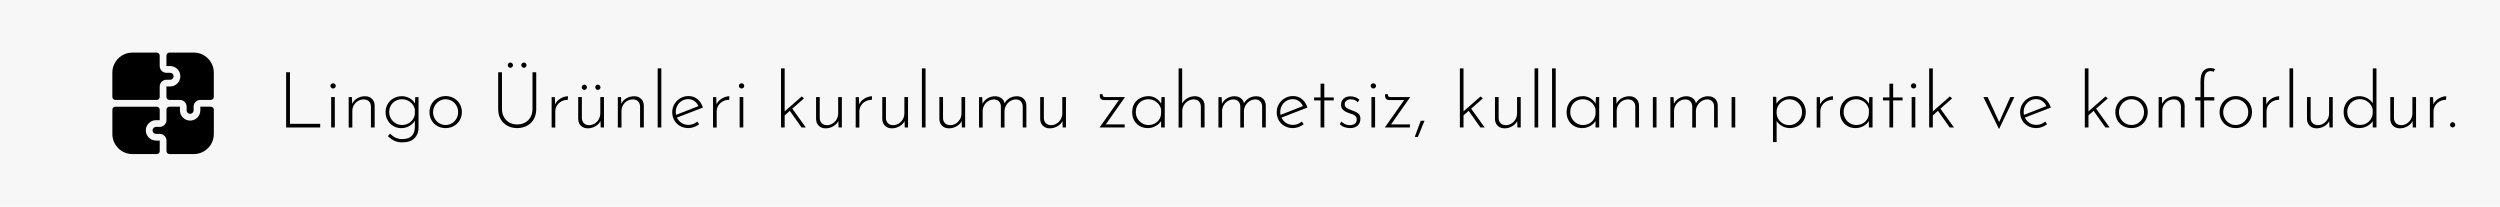 <?xml version="1.0" encoding="UTF-8"?> <svg xmlns="http://www.w3.org/2000/svg" id="Layer_1" data-name="Layer 1" viewBox="0 0 1313.51 108.58"><defs><style> .cls-1 { fill-rule: evenodd; } .cls-2 { fill: #f7f7f7; } </style></defs><rect class="cls-2" y="0" width="1313.51" height="108.58"></rect><g><path class="cls-1" d="M81.97,73.86c-1.48,0-2.82-.6-3.79-1.57-.97-.97-1.57-2.31-1.57-3.79s.6-2.82,1.57-3.79c.97-.97,2.31-1.57,3.79-1.57h1.95s0,0,0,0v-5.51c0-.86-.7-1.56-1.56-1.56h-21.76c-.86,0-1.56.7-1.56,1.56v12.81c0,5.78,4.73,10.51,10.51,10.51h12.81c.86,0,1.56-.7,1.56-1.56v-5.51s0,0,0,0h-1.95Z"></path><path class="cls-1" d="M110.77,56.06h-5.51v1.94c0,1.48-.6,2.82-1.57,3.79-.97.97-2.31,1.57-3.79,1.57s-2.82-.6-3.79-1.57c-.97-.97-1.57-2.31-1.57-3.79v-1.94h0-5.51c-.86,0-1.56.7-1.56,1.56v5.51c0,.98-.4,1.86-1.04,2.5-.64.64-1.52,1.04-2.5,1.04h-1.95c-.5,0-.96.21-1.29.54s-.54.79-.54,1.29.21.96.54,1.29c.33.33.79.54,1.29.54h1.95c.98,0,1.86.4,2.5,1.04.64.64,1.04,1.52,1.04,2.5v5.51c0,.86.7,1.56,1.56,1.56h12.81c5.78,0,10.51-4.73,10.51-10.51v-12.81c0-.86-.7-1.56-1.56-1.56Z"></path><path class="cls-1" d="M101.82,27.64h-12.81c-.86,0-1.56.7-1.56,1.56v5.51h1.94c1.48,0,2.82.6,3.79,1.57.97.97,1.57,2.31,1.57,3.79s-.6,2.82-1.57,3.79c-.97.97-2.31,1.57-3.79,1.57h-1.94s0,0,0,0v5.51c0,.86.7,1.56,1.56,1.56h5.51c.98,0,1.86.4,2.5,1.04.64.64,1.04,1.52,1.04,2.5v1.94c0,.5.21.96.54,1.29.33.33.79.54,1.29.54s.96-.21,1.29-.54.54-.79.54-1.29v-1.94c0-.98.4-1.86,1.04-2.5.64-.64,1.53-1.04,2.5-1.04h5.51c.86,0,1.56-.7,1.56-1.56v-12.81c0-5.78-4.73-10.51-10.51-10.51Z"></path><path class="cls-1" d="M60.59,52.52h21.76c.86,0,1.56-.7,1.56-1.56v-5.51c0-.98.4-1.86,1.04-2.5.64-.64,1.52-1.04,2.5-1.04h1.94c.5,0,.96-.21,1.29-.54.33-.33.54-.79.54-1.29s-.21-.96-.54-1.29-.79-.54-1.29-.54h-1.94c-.98,0-1.86-.4-2.5-1.04s-1.04-1.52-1.04-2.5v-5.51c0-.86-.7-1.56-1.56-1.56h-12.81c-5.78,0-10.51,4.73-10.51,10.51v12.81c0,.86.7,1.56,1.56,1.56Z"></path></g><g><path d="M152.34,37.96v27.1h15.9v1.92h-17.9v-29.02h2Z"></path><path d="M174.02,44.15c.29-.26.62-.39,1-.39s.71.13.98.39c.27.26.41.58.41.96,0,.41-.14.74-.41,1-.27.26-.6.39-.98.39s-.72-.14-1-.41c-.29-.27-.43-.6-.43-.98s.14-.7.43-.96ZM175.92,51v15.98h-1.92v-15.98h1.92Z"></path><path d="M195.38,51.88c.93.89,1.42,2.04,1.47,3.45v11.65h-1.96v-11.12c-.06-1.06-.4-1.93-1.02-2.59-.63-.67-1.53-1.01-2.7-1.04-1.09,0-2.09.26-3,.78-.91.52-1.65,1.25-2.21,2.19-.56.94-.84,2.01-.84,3.21v8.58h-1.92v-15.98h1.68l.16,3.56c.52-1.23,1.4-2.2,2.64-2.92,1.24-.72,2.61-1.08,4.11-1.08s2.67.44,3.6,1.33Z"></path><path d="M219.9,51v16.23c0,2.18-.72,3.99-2.15,5.42-1.43,1.43-3.6,2.15-6.52,2.15-1.39,0-2.67-.25-3.84-.76-1.17-.5-2.37-1.34-3.6-2.51l1.14-1.31c1.09,1.06,2.14,1.8,3.15,2.23,1.01.42,2.03.63,3.07.63,2.34,0,4.05-.53,5.11-1.59,1.06-1.06,1.62-2.49,1.68-4.29l.04-3.76c-.71,1.17-1.71,2.11-3,2.82-1.29.71-2.7,1.06-4.23,1.06s-2.87-.37-4.11-1.1c-1.24-.74-2.23-1.74-2.96-3.02-.74-1.28-1.1-2.7-1.1-4.25s.38-3.05,1.14-4.33c.76-1.28,1.8-2.28,3.11-3,1.31-.72,2.75-1.08,4.33-1.08,1.39,0,2.72.35,4,1.04s2.23,1.61,2.86,2.76l.16-3.31h1.72ZM214.48,64.88c.99-.53,1.8-1.25,2.43-2.15.63-.9.98-1.87,1.06-2.9v-2.37c-.33-1.55-1.12-2.83-2.39-3.82-1.27-.99-2.72-1.49-4.35-1.49-1.25,0-2.4.29-3.43.86-1.04.57-1.85,1.37-2.43,2.39-.59,1.02-.88,2.19-.88,3.49,0,1.23.3,2.36.9,3.39.6,1.04,1.42,1.86,2.45,2.47,1.04.61,2.17.92,3.39.92s2.25-.27,3.25-.8Z"></path><path d="M226.75,54.66c.75-1.29,1.78-2.32,3.09-3.07,1.31-.75,2.75-1.12,4.33-1.12s3.02.38,4.33,1.12c1.31.75,2.33,1.77,3.07,3.07s1.1,2.7,1.1,4.23-.38,2.97-1.12,4.25c-.75,1.28-1.77,2.3-3.06,3.04-1.29.75-2.75,1.12-4.35,1.12s-3.06-.36-4.35-1.08c-1.29-.72-2.31-1.72-3.04-3s-1.1-2.72-1.1-4.33c0-1.53.37-2.94,1.12-4.23ZM228.42,62.32c.59,1.04,1.38,1.85,2.39,2.45,1.01.6,2.11.9,3.31.9s2.3-.3,3.31-.9c1.01-.6,1.8-1.42,2.39-2.45.59-1.04.88-2.17.88-3.39s-.29-2.36-.88-3.41c-.59-1.05-1.38-1.87-2.39-2.47-1.01-.6-2.11-.9-3.31-.9s-2.34.32-3.35.96c-1.01.64-1.8,1.48-2.37,2.51-.57,1.04-.86,2.14-.86,3.31s.29,2.36.88,3.39Z"></path><path d="M264.78,61.52c.68,1.24,1.63,2.19,2.84,2.86,1.21.67,2.58,1,4.11,1s2.94-.33,4.15-1c1.21-.67,2.17-1.62,2.86-2.86.69-1.24,1.04-2.69,1.04-4.35v-19.21h1.96v19.33c0,2.07-.44,3.86-1.31,5.35-.87,1.5-2.06,2.65-3.58,3.45-1.51.8-3.22,1.21-5.13,1.21s-3.58-.4-5.09-1.21c-1.51-.8-2.7-1.95-3.58-3.45-.87-1.5-1.31-3.28-1.31-5.35v-19.33h2v19.21c0,1.66.34,3.11,1.02,4.35ZM267.19,33.26c.27-.27.59-.41.94-.41s.67.14.96.41c.29.27.43.6.43.98s-.14.71-.43.98-.61.41-.96.41-.67-.14-.94-.41c-.27-.27-.41-.6-.41-.98s.14-.71.41-.98ZM274.3,33.26c.27-.27.6-.41.98-.41.33,0,.63.14.92.41.29.27.43.6.43.98s-.14.71-.43.98-.59.41-.92.41c-.38,0-.71-.14-.98-.41-.27-.27-.41-.6-.41-.98s.14-.71.41-.98Z"></path><path d="M294.49,51.74c1.31-.76,2.62-1.16,3.92-1.18l-.08,1.88c-1.2,0-2.3.27-3.31.8-1.01.53-1.81,1.27-2.39,2.21s-.88,1.97-.88,3.09v8.46h-1.92v-15.98h1.68l.16,3.8c.57-1.28,1.51-2.3,2.82-3.07Z"></path><path d="M317.33,51v15.98h-1.72l-.12-3.39c-.52,1.12-1.4,2.04-2.66,2.76-1.25.72-2.59,1.08-4.01,1.08s-2.66-.44-3.58-1.33c-.91-.88-1.4-2.04-1.45-3.45v-11.65h1.92v11.08c.05,1.09.39,1.96,1.02,2.62.63.65,1.54,1.01,2.74,1.06,1.04,0,2.01-.27,2.92-.82.91-.54,1.64-1.29,2.19-2.25.54-.95.82-2.02.82-3.19v-8.5h1.92ZM306.05,44.87c.27-.27.59-.41.94-.41s.67.14.96.41c.29.27.43.6.43.98s-.14.71-.43.98c-.29.27-.61.41-.96.41s-.67-.14-.94-.41c-.27-.27-.41-.6-.41-.98s.14-.71.41-.98ZM313.17,44.87c.27-.27.6-.41.98-.41.33,0,.63.14.92.41s.43.6.43.98-.14.71-.43.98-.59.41-.92.41c-.38,0-.71-.14-.98-.41-.27-.27-.41-.6-.41-.98s.14-.71.41-.98Z"></path><path d="M336.79,51.88c.93.89,1.42,2.04,1.47,3.45v11.65h-1.96v-11.12c-.06-1.06-.4-1.93-1.02-2.59-.63-.67-1.53-1.01-2.7-1.04-1.09,0-2.09.26-3,.78-.91.52-1.65,1.25-2.21,2.19-.56.94-.84,2.01-.84,3.21v8.58h-1.92v-15.98h1.68l.16,3.56c.52-1.23,1.4-2.2,2.64-2.92,1.24-.72,2.61-1.08,4.11-1.08s2.67.44,3.6,1.33Z"></path><path d="M347.46,35.92v31.06h-1.92v-31.06h1.92Z"></path><path d="M366.38,63.87l.98,1.39c-.79.63-1.68,1.12-2.68,1.49-.99.37-2,.55-3,.55-1.63,0-3.1-.37-4.39-1.1-1.29-.74-2.3-1.74-3.02-3-.72-1.27-1.08-2.69-1.08-4.27s.38-2.94,1.14-4.23c.76-1.29,1.8-2.32,3.11-3.09,1.31-.76,2.74-1.14,4.29-1.14,1.85,0,3.43.54,4.74,1.63,1.31,1.09,2.26,2.56,2.86,4.41l-13.65,5.27c.52,1.14,1.31,2.07,2.39,2.78,1.08.71,2.3,1.06,3.66,1.06,1.72,0,3.27-.59,4.66-1.76ZM358.29,53c-1.01.6-1.8,1.41-2.37,2.43s-.86,2.16-.86,3.41c0,.57.05,1.08.16,1.51l11.77-4.62c-.52-1.09-1.24-1.97-2.17-2.64-.93-.67-2-1-3.23-1s-2.3.3-3.31.9Z"></path><path d="M379.29,51.74c1.31-.76,2.62-1.16,3.92-1.18l-.08,1.88c-1.2,0-2.3.27-3.31.8-1.01.53-1.81,1.27-2.39,2.21s-.88,1.97-.88,3.09v8.46h-1.92v-15.98h1.68l.16,3.8c.57-1.28,1.51-2.3,2.82-3.07Z"></path><path d="M388.63,44.15c.29-.26.62-.39,1-.39s.71.13.98.39c.27.26.41.58.41.96,0,.41-.14.74-.41,1-.27.26-.6.39-.98.39s-.72-.14-1-.41c-.29-.27-.43-.6-.43-.98s.14-.7.43-.96ZM390.53,51v15.98h-1.92v-15.98h1.92Z"></path><path d="M414.97,58.23l-2.7,2.37v6.38h-1.92v-31.06h1.92v22.6l8.95-7.85,1.19,1.02-6.13,5.4,7.11,9.89h-2.25l-6.17-8.75Z"></path><path d="M442.31,51v15.98h-1.72l-.12-3.39c-.52,1.12-1.4,2.04-2.66,2.76-1.25.72-2.59,1.08-4.01,1.08s-2.66-.44-3.58-1.33c-.91-.88-1.4-2.04-1.45-3.45v-11.65h1.92v11.08c.05,1.09.39,1.96,1.02,2.62.63.65,1.54,1.01,2.74,1.06,1.04,0,2.01-.27,2.92-.82.91-.54,1.64-1.29,2.19-2.25.54-.95.82-2.02.82-3.19v-8.5h1.92Z"></path><path d="M454.25,51.74c1.31-.76,2.62-1.16,3.92-1.18l-.08,1.88c-1.2,0-2.3.27-3.31.8-1.01.53-1.81,1.27-2.39,2.21s-.88,1.97-.88,3.09v8.46h-1.92v-15.98h1.68l.16,3.8c.57-1.28,1.51-2.3,2.82-3.07Z"></path><path d="M477.09,51v15.98h-1.72l-.12-3.39c-.52,1.12-1.4,2.04-2.66,2.76-1.25.72-2.59,1.08-4.01,1.08s-2.66-.44-3.58-1.33c-.91-.88-1.4-2.04-1.45-3.45v-11.65h1.92v11.08c.05,1.09.39,1.96,1.02,2.62.63.65,1.54,1.01,2.74,1.06,1.04,0,2.01-.27,2.92-.82.91-.54,1.64-1.29,2.19-2.25.54-.95.82-2.02.82-3.19v-8.5h1.92Z"></path><path d="M486.29,35.92v31.06h-1.92v-31.06h1.92Z"></path><path d="M507.09,51v15.98h-1.72l-.12-3.39c-.52,1.12-1.4,2.04-2.66,2.76-1.25.72-2.59,1.08-4.01,1.08s-2.66-.44-3.58-1.33c-.91-.88-1.4-2.04-1.45-3.45v-11.65h1.92v11.08c.05,1.09.39,1.96,1.02,2.62.63.65,1.54,1.01,2.74,1.06,1.04,0,2.01-.27,2.92-.82.91-.54,1.64-1.29,2.19-2.25.54-.95.82-2.02.82-3.19v-8.5h1.92Z"></path><path d="M537.83,51.86c.9.87,1.38,2.03,1.43,3.47v11.65h-1.92v-11.24c-.06-.98-.38-1.8-.96-2.45-.59-.65-1.44-1.01-2.55-1.06-1.06,0-2.04.27-2.94.82-.9.54-1.63,1.27-2.19,2.19-.56.91-.87,1.91-.92,3v8.75h-1.92v-11.24c-.05-.98-.38-1.8-.98-2.45-.6-.65-1.46-1.01-2.57-1.06-1.06,0-2.06.27-2.98.82-.93.54-1.66,1.29-2.21,2.25-.55.95-.82,1.99-.82,3.11v8.58h-1.92v-15.98h1.68l.16,3.51c.6-1.23,1.5-2.19,2.7-2.9,1.2-.71,2.51-1.06,3.92-1.06,1.28,0,2.38.35,3.31,1.04.93.69,1.47,1.59,1.63,2.68.63-1.17,1.52-2.08,2.68-2.74,1.16-.65,2.42-.98,3.78-.98,1.5,0,2.7.44,3.6,1.31Z"></path><path d="M560.06,51v15.98h-1.72l-.12-3.39c-.52,1.12-1.4,2.04-2.66,2.76-1.25.72-2.59,1.08-4.01,1.08s-2.66-.44-3.58-1.33c-.91-.88-1.4-2.04-1.45-3.45v-11.65h1.92v11.08c.05,1.09.39,1.96,1.02,2.62.63.65,1.54,1.01,2.74,1.06,1.04,0,2.01-.27,2.92-.82.91-.54,1.64-1.29,2.19-2.25.54-.95.82-2.02.82-3.19v-8.5h1.92Z"></path><path d="M580.99,65.35h9.93v1.63h-13.2l10.14-14.39h-7.56c-1.64,0-2.45-.78-2.45-2.33v-.78h1.51v.49c0,.68.46,1.02,1.39,1.02h10.34l-10.09,14.35Z"></path><path d="M611.97,51v15.98h-1.92v-3.39c-.63,1.04-1.58,1.92-2.86,2.64s-2.67,1.08-4.17,1.08-2.91-.35-4.15-1.04c-1.24-.7-2.22-1.68-2.94-2.94-.72-1.27-1.08-2.72-1.08-4.35,0-1.74.37-3.25,1.12-4.52.75-1.27,1.78-2.24,3.11-2.92,1.32-.68,2.81-1.02,4.48-1.02,1.31,0,2.56.37,3.76,1.1,1.2.74,2.11,1.69,2.74,2.86l.2-3.47h1.72ZM608,64c1.25-1.12,1.93-2.55,2.04-4.29v-2.29c-.33-1.5-1.12-2.75-2.37-3.76-1.25-1.01-2.68-1.51-4.29-1.51-1.23,0-2.34.28-3.35.84-1.01.56-1.81,1.35-2.39,2.37-.59,1.02-.88,2.2-.88,3.54,0,1.23.3,2.36.9,3.39.6,1.04,1.41,1.86,2.43,2.47,1.02.61,2.13.92,3.33.92,1.8,0,3.32-.56,4.58-1.68Z"></path><path d="M631.42,51.88c.93.89,1.42,2.04,1.47,3.45v11.65h-1.96v-11.12c-.06-1.06-.4-1.93-1.02-2.59-.63-.67-1.53-1.01-2.7-1.04-1.06,0-2.06.27-2.98.82s-1.67,1.29-2.23,2.23c-.56.94-.84,1.98-.84,3.13v8.58h-1.92v-31.06h1.88v18.39c.6-1.09,1.5-1.99,2.7-2.7,1.2-.71,2.53-1.06,4.01-1.06s2.67.44,3.6,1.33Z"></path><path d="M663.62,51.86c.9.87,1.38,2.03,1.43,3.47v11.65h-1.92v-11.24c-.05-.98-.37-1.8-.96-2.45-.59-.65-1.44-1.01-2.55-1.06-1.06,0-2.04.27-2.94.82s-1.63,1.27-2.19,2.19c-.56.91-.87,1.91-.92,3v8.75h-1.92v-11.24c-.05-.98-.38-1.8-.98-2.45-.6-.65-1.46-1.01-2.57-1.06-1.06,0-2.06.27-2.98.82-.93.54-1.66,1.29-2.21,2.25-.55.95-.82,1.99-.82,3.11v8.58h-1.92v-15.98h1.68l.16,3.51c.6-1.23,1.5-2.19,2.7-2.9,1.2-.71,2.51-1.06,3.92-1.06,1.28,0,2.38.35,3.31,1.04.93.69,1.47,1.59,1.63,2.68.63-1.17,1.52-2.08,2.68-2.74s2.42-.98,3.78-.98c1.5,0,2.7.44,3.6,1.31Z"></path><path d="M683.98,63.87l.98,1.39c-.79.63-1.68,1.12-2.68,1.49-1,.37-2,.55-3,.55-1.63,0-3.1-.37-4.39-1.1-1.29-.74-2.3-1.74-3.02-3-.72-1.27-1.08-2.69-1.08-4.27s.38-2.94,1.14-4.23,1.8-2.32,3.11-3.09,2.74-1.14,4.29-1.14c1.85,0,3.43.54,4.74,1.63s2.26,2.56,2.86,4.41l-13.65,5.27c.52,1.14,1.31,2.07,2.39,2.78,1.08.71,2.29,1.06,3.66,1.06,1.72,0,3.27-.59,4.66-1.76ZM675.89,53c-1.01.6-1.8,1.41-2.37,2.43-.57,1.02-.86,2.16-.86,3.41,0,.57.05,1.08.16,1.51l11.77-4.62c-.52-1.09-1.24-1.97-2.17-2.64-.93-.67-2-1-3.23-1s-2.3.3-3.31.9Z"></path><path d="M695.79,43.97v7.23h4.95v1.55h-4.95v14.22h-1.96v-14.22h-3.39v-1.55h3.39v-7.23h1.96Z"></path><path d="M706.27,66.78c-.97-.35-1.75-.9-2.35-1.63l.9-1.27c.54.57,1.2,1.03,1.96,1.37.76.34,1.55.51,2.37.51,1.04,0,1.91-.24,2.62-.71.71-.48,1.06-1.22,1.06-2.23,0-.71-.19-1.27-.57-1.7-.38-.42-.82-.74-1.31-.94-.49-.21-1.28-.48-2.37-.84-1.28-.44-2.27-.99-2.96-1.66-.69-.67-1.04-1.56-1.04-2.68,0-1.31.46-2.36,1.37-3.17s2.08-1.21,3.5-1.21c1.96,0,3.56.6,4.78,1.8l-.86,1.35c-.41-.54-.95-.94-1.61-1.19s-1.34-.38-2.02-.41c-.82,0-1.56.22-2.23.67-.67.45-1,1.08-1,1.9s.3,1.48.9,1.9c.6.42,1.51.85,2.74,1.29,1.5.49,2.64,1.04,3.43,1.66.79.61,1.18,1.55,1.18,2.8,0,1.47-.47,2.66-1.41,3.56-.94.9-2.3,1.35-4.07,1.35-1.04,0-2.04-.18-3-.53Z"></path><path d="M720.58,44.15c.29-.26.62-.39,1-.39s.71.13.98.39c.27.26.41.58.41.96,0,.41-.14.74-.41,1-.27.26-.6.39-.98.39s-.71-.14-1-.41-.43-.6-.43-.98.14-.7.43-.96ZM722.48,51v15.98h-1.92v-15.98h1.92Z"></path><path d="M730.86,65.35h9.93v1.63h-13.2l10.14-14.39h-7.56c-1.63,0-2.45-.78-2.45-2.33v-.78h1.51v.49c0,.68.46,1.02,1.39,1.02h10.34l-10.09,14.35Z"></path><path d="M744.96,71.93h-1.64l3.15-8.5h2l-3.51,8.5Z"></path><path d="M771.64,58.23l-2.7,2.37v6.38h-1.92v-31.06h1.92v22.6l8.95-7.85,1.19,1.02-6.13,5.4,7.11,9.89h-2.25l-6.17-8.75Z"></path><path d="M798.99,51v15.98h-1.72l-.12-3.39c-.52,1.12-1.4,2.04-2.66,2.76-1.25.72-2.59,1.08-4,1.08s-2.66-.44-3.58-1.33c-.91-.88-1.4-2.04-1.45-3.45v-11.65h1.92v11.08c.05,1.09.39,1.96,1.02,2.62.63.65,1.54,1.01,2.74,1.06,1.04,0,2.01-.27,2.92-.82.91-.54,1.64-1.29,2.19-2.25.54-.95.82-2.02.82-3.19v-8.5h1.92Z"></path><path d="M808.18,35.92v31.06h-1.92v-31.06h1.92Z"></path><path d="M817.38,35.92v31.06h-1.92v-31.06h1.92Z"></path><path d="M840.22,51v15.98h-1.92v-3.39c-.63,1.04-1.58,1.92-2.86,2.64-1.28.72-2.67,1.08-4.17,1.08s-2.91-.35-4.15-1.04c-1.24-.7-2.22-1.68-2.94-2.94-.72-1.27-1.08-2.72-1.08-4.35,0-1.74.38-3.25,1.12-4.52.75-1.27,1.78-2.24,3.11-2.92,1.32-.68,2.81-1.02,4.48-1.02,1.31,0,2.56.37,3.76,1.1,1.2.74,2.11,1.69,2.74,2.86l.21-3.47h1.72ZM836.26,64c1.25-1.12,1.93-2.55,2.04-4.29v-2.29c-.33-1.5-1.12-2.75-2.37-3.76-1.25-1.01-2.68-1.51-4.29-1.51-1.23,0-2.34.28-3.35.84-1.01.56-1.81,1.35-2.39,2.37-.59,1.02-.88,2.2-.88,3.54,0,1.23.3,2.36.9,3.39.6,1.04,1.41,1.86,2.43,2.47,1.02.61,2.13.92,3.33.92,1.8,0,3.32-.56,4.58-1.68Z"></path><path d="M859.68,51.88c.93.89,1.42,2.04,1.47,3.45v11.65h-1.96v-11.12c-.05-1.06-.39-1.93-1.02-2.59s-1.53-1.01-2.7-1.04c-1.09,0-2.09.26-3,.78-.91.52-1.65,1.25-2.21,2.19-.56.94-.84,2.01-.84,3.21v8.58h-1.92v-15.98h1.68l.16,3.56c.52-1.23,1.4-2.2,2.64-2.92,1.24-.72,2.61-1.08,4.11-1.08s2.67.44,3.6,1.33Z"></path><path d="M870.34,51v15.98h-1.92v-15.98h1.92Z"></path><path d="M901.08,51.86c.9.87,1.38,2.03,1.43,3.47v11.65h-1.92v-11.24c-.05-.98-.37-1.8-.96-2.45-.59-.65-1.44-1.01-2.55-1.06-1.06,0-2.04.27-2.94.82s-1.63,1.27-2.19,2.19c-.56.91-.87,1.91-.92,3v8.75h-1.92v-11.24c-.05-.98-.38-1.8-.98-2.45-.6-.65-1.46-1.01-2.58-1.06-1.06,0-2.06.27-2.98.82-.93.54-1.66,1.29-2.21,2.25-.55.95-.82,1.99-.82,3.11v8.58h-1.92v-15.98h1.68l.16,3.51c.6-1.23,1.5-2.19,2.7-2.9s2.51-1.06,3.92-1.06c1.28,0,2.38.35,3.31,1.04.93.69,1.47,1.59,1.63,2.68.63-1.17,1.52-2.08,2.68-2.74s2.42-.98,3.78-.98c1.5,0,2.7.44,3.6,1.31Z"></path><path d="M911.71,51v15.98h-1.92v-15.98h1.92Z"></path><path d="M944.75,51.61c1.24.74,2.22,1.75,2.94,3.04s1.08,2.73,1.08,4.31-.37,3.01-1.1,4.29c-.74,1.28-1.75,2.27-3.04,2.98s-2.72,1.06-4.27,1.06c-1.42,0-2.75-.34-3.99-1.02-1.24-.68-2.21-1.58-2.92-2.7v11.08h-1.92v-23.79h1.72l.12,3.56c.76-1.2,1.79-2.15,3.09-2.86,1.29-.71,2.69-1.06,4.19-1.06s2.87.37,4.11,1.1ZM943.42,64.81c1.04-.6,1.86-1.42,2.47-2.45.61-1.04.92-2.17.92-3.39s-.29-2.4-.88-3.43-1.39-1.85-2.41-2.45c-1.02-.6-2.15-.9-3.37-.9s-2.25.27-3.25.82c-1,.54-1.8,1.29-2.41,2.23-.61.94-.96,1.98-1.04,3.13v1.31c.08,1.12.43,2.14,1.04,3.06.61.93,1.4,1.66,2.37,2.19.97.53,2.02.8,3.17.8,1.23,0,2.36-.3,3.39-.9Z"></path><path d="M959.15,51.74c1.31-.76,2.62-1.16,3.92-1.18l-.08,1.88c-1.2,0-2.3.27-3.31.8-1.01.53-1.81,1.27-2.39,2.21-.59.94-.88,1.97-.88,3.09v8.46h-1.92v-15.98h1.68l.16,3.8c.57-1.28,1.51-2.3,2.82-3.07Z"></path><path d="M983.84,51v15.98h-1.92v-3.39c-.63,1.04-1.58,1.92-2.86,2.64-1.28.72-2.67,1.08-4.17,1.08s-2.91-.35-4.15-1.04c-1.24-.7-2.22-1.68-2.94-2.94-.72-1.27-1.08-2.72-1.08-4.35,0-1.74.38-3.25,1.12-4.52.75-1.27,1.78-2.24,3.11-2.92,1.32-.68,2.81-1.02,4.48-1.02,1.31,0,2.56.37,3.76,1.1,1.2.74,2.11,1.69,2.74,2.86l.21-3.47h1.72ZM979.88,64c1.25-1.12,1.93-2.55,2.04-4.29v-2.29c-.33-1.5-1.12-2.75-2.37-3.76-1.25-1.01-2.68-1.51-4.29-1.51-1.23,0-2.34.28-3.35.84-1.01.56-1.81,1.35-2.39,2.37-.59,1.02-.88,2.2-.88,3.54,0,1.23.3,2.36.9,3.39.6,1.04,1.41,1.86,2.43,2.47,1.02.61,2.13.92,3.33.92,1.8,0,3.32-.56,4.58-1.68Z"></path><path d="M994.67,43.97v7.23h4.95v1.55h-4.95v14.22h-1.96v-14.22h-3.39v-1.55h3.39v-7.23h1.96Z"></path><path d="M1004.42,44.15c.29-.26.62-.39,1-.39s.71.13.98.39c.27.26.41.58.41.96,0,.41-.14.74-.41,1-.27.26-.6.39-.98.39s-.71-.14-1-.41-.43-.6-.43-.98.14-.7.43-.96ZM1006.32,51v15.98h-1.92v-15.98h1.92Z"></path><path d="M1018.21,58.23l-2.7,2.37v6.38h-1.92v-31.06h1.92v22.6l8.95-7.85,1.19,1.02-6.13,5.4,7.11,9.89h-2.25l-6.17-8.75Z"></path><path d="M1058.35,51l-7.93,16.59h-.25l-8.09-16.59h2.25l6.05,13.16,5.84-13.16h2.12Z"></path><path d="M1074.57,63.87l.98,1.39c-.79.63-1.68,1.12-2.68,1.49-1,.37-2,.55-3,.55-1.63,0-3.1-.37-4.39-1.1-1.29-.74-2.3-1.74-3.02-3-.72-1.27-1.08-2.69-1.08-4.27s.38-2.94,1.14-4.23,1.8-2.32,3.11-3.09,2.74-1.14,4.29-1.14c1.85,0,3.43.54,4.74,1.63s2.26,2.56,2.86,4.41l-13.65,5.27c.52,1.14,1.31,2.07,2.39,2.78,1.08.71,2.29,1.06,3.66,1.06,1.72,0,3.27-.59,4.66-1.76ZM1066.48,53c-1.01.6-1.8,1.41-2.37,2.43-.57,1.02-.86,2.16-.86,3.41,0,.57.05,1.08.16,1.51l11.77-4.62c-.52-1.09-1.24-1.97-2.17-2.64-.93-.67-2-1-3.23-1s-2.3.3-3.31.9Z"></path><path d="M1099.99,58.23l-2.7,2.37v6.38h-1.92v-31.06h1.92v22.6l8.95-7.85,1.19,1.02-6.13,5.4,7.11,9.89h-2.25l-6.17-8.75Z"></path><path d="M1112.52,54.66c.75-1.29,1.78-2.32,3.09-3.07,1.31-.75,2.75-1.12,4.33-1.12s3.02.38,4.33,1.12c1.31.75,2.33,1.77,3.07,3.07.74,1.29,1.1,2.7,1.1,4.23s-.38,2.97-1.12,4.25c-.75,1.28-1.77,2.3-3.07,3.04-1.29.75-2.75,1.12-4.35,1.12s-3.06-.36-4.35-1.08-2.31-1.72-3.04-3c-.74-1.28-1.1-2.72-1.1-4.33,0-1.53.38-2.94,1.12-4.23ZM1114.2,62.32c.59,1.04,1.38,1.85,2.39,2.45,1.01.6,2.11.9,3.31.9s2.3-.3,3.31-.9c1.01-.6,1.8-1.42,2.39-2.45.59-1.04.88-2.17.88-3.39s-.29-2.36-.88-3.41-1.38-1.87-2.39-2.47c-1.01-.6-2.11-.9-3.31-.9s-2.34.32-3.35.96c-1.01.64-1.8,1.48-2.37,2.51-.57,1.04-.86,2.14-.86,3.31s.29,2.36.88,3.39Z"></path><path d="M1146.34,51.88c.93.89,1.42,2.04,1.47,3.45v11.65h-1.96v-11.12c-.05-1.06-.39-1.93-1.02-2.59s-1.53-1.01-2.7-1.04c-1.09,0-2.09.26-3,.78-.91.52-1.65,1.25-2.21,2.19-.56.94-.84,2.01-.84,3.21v8.58h-1.92v-15.98h1.68l.16,3.56c.52-1.23,1.4-2.2,2.64-2.92,1.24-.72,2.61-1.08,4.11-1.08s2.67.44,3.6,1.33Z"></path><path d="M1156.15,52.8h-2.78v-1.76h2.78v-8.05c0-2.51.44-4.34,1.31-5.5s2.19-1.74,3.96-1.74c.87,0,1.68.2,2.41.61l-.82,1.39c-.35-.27-.83-.41-1.43-.41-1.2,0-2.08.43-2.66,1.29s-.86,2.3-.86,4.31v8.09h5.35v1.76h-5.35v14.18h-1.92v-14.18Z"></path><path d="M1167.29,54.66c.75-1.29,1.78-2.32,3.09-3.07,1.31-.75,2.75-1.12,4.33-1.12s3.02.38,4.33,1.12c1.31.75,2.33,1.77,3.07,3.07.74,1.29,1.1,2.7,1.1,4.23s-.38,2.97-1.12,4.25c-.75,1.28-1.77,2.3-3.07,3.04-1.29.75-2.75,1.12-4.35,1.12s-3.06-.36-4.35-1.08-2.31-1.72-3.04-3c-.74-1.28-1.1-2.72-1.1-4.33,0-1.53.38-2.94,1.12-4.23ZM1168.96,62.32c.59,1.04,1.38,1.85,2.39,2.45,1.01.6,2.11.9,3.31.9s2.3-.3,3.31-.9c1.01-.6,1.8-1.42,2.39-2.45.59-1.04.88-2.17.88-3.39s-.29-2.36-.88-3.41-1.38-1.87-2.39-2.47c-1.01-.6-2.11-.9-3.31-.9s-2.34.32-3.35.96c-1.01.64-1.8,1.48-2.37,2.51-.57,1.04-.86,2.14-.86,3.31s.29,2.36.88,3.39Z"></path><path d="M1193.59,51.74c1.31-.76,2.62-1.16,3.92-1.18l-.08,1.88c-1.2,0-2.3.27-3.31.8-1.01.53-1.81,1.27-2.39,2.21-.59.94-.88,1.97-.88,3.09v8.46h-1.92v-15.98h1.68l.16,3.8c.57-1.28,1.51-2.3,2.82-3.07Z"></path><path d="M1204.83,35.92v31.06h-1.92v-31.06h1.92Z"></path><path d="M1225.63,51v15.98h-1.72l-.12-3.39c-.52,1.12-1.4,2.04-2.66,2.76-1.25.72-2.59,1.08-4,1.08s-2.66-.44-3.58-1.33c-.91-.88-1.4-2.04-1.45-3.45v-11.65h1.92v11.08c.05,1.09.39,1.96,1.02,2.62.63.65,1.54,1.01,2.74,1.06,1.04,0,2.01-.27,2.92-.82.91-.54,1.64-1.29,2.19-2.25.54-.95.82-2.02.82-3.19v-8.5h1.92Z"></path><path d="M1248.6,35.92v31.06h-1.96v-3.31c-.74,1.09-1.74,1.97-3.02,2.64-1.28.67-2.67,1-4.17,1s-2.87-.36-4.11-1.08c-1.24-.72-2.21-1.73-2.92-3.02-.71-1.29-1.06-2.73-1.06-4.31,0-1.66.37-3.13,1.1-4.41.74-1.28,1.73-2.26,2.98-2.94,1.25-.68,2.66-1.02,4.21-1.02,1.39,0,2.73.34,4.03,1.02,1.29.68,2.29,1.58,3,2.7v-18.31h1.92ZM1244.55,63.91c1.25-1.14,1.95-2.59,2.08-4.33v-2.04c-.3-1.55-1.08-2.85-2.35-3.88-1.27-1.04-2.72-1.55-4.35-1.55-1.23,0-2.34.29-3.35.86s-1.81,1.37-2.41,2.39c-.6,1.02-.9,2.19-.9,3.5,0,1.23.3,2.36.9,3.39.6,1.04,1.41,1.86,2.43,2.47,1.02.61,2.13.92,3.33.92,1.83,0,3.37-.57,4.62-1.72Z"></path><path d="M1269.4,51v15.98h-1.72l-.12-3.39c-.52,1.12-1.4,2.04-2.66,2.76-1.25.72-2.59,1.08-4,1.08s-2.66-.44-3.58-1.33c-.91-.88-1.4-2.04-1.45-3.45v-11.65h1.92v11.08c.05,1.09.39,1.96,1.02,2.62.63.65,1.54,1.01,2.74,1.06,1.04,0,2.01-.27,2.92-.82.91-.54,1.64-1.29,2.19-2.25.54-.95.82-2.02.82-3.19v-8.5h1.92Z"></path><path d="M1281.33,51.74c1.31-.76,2.62-1.16,3.92-1.18l-.08,1.88c-1.2,0-2.3.27-3.31.8-1.01.53-1.81,1.27-2.39,2.21-.59.94-.88,1.97-.88,3.09v8.46h-1.92v-15.98h1.68l.16,3.8c.57-1.28,1.51-2.3,2.82-3.07Z"></path><path d="M1287.67,64.61c.27-.27.58-.41.94-.41s.67.14.96.41.43.6.43.98-.14.71-.43.98c-.29.27-.61.41-.96.41s-.67-.13-.94-.39c-.27-.26-.41-.59-.41-1,0-.38.14-.71.41-.98Z"></path></g></svg> 